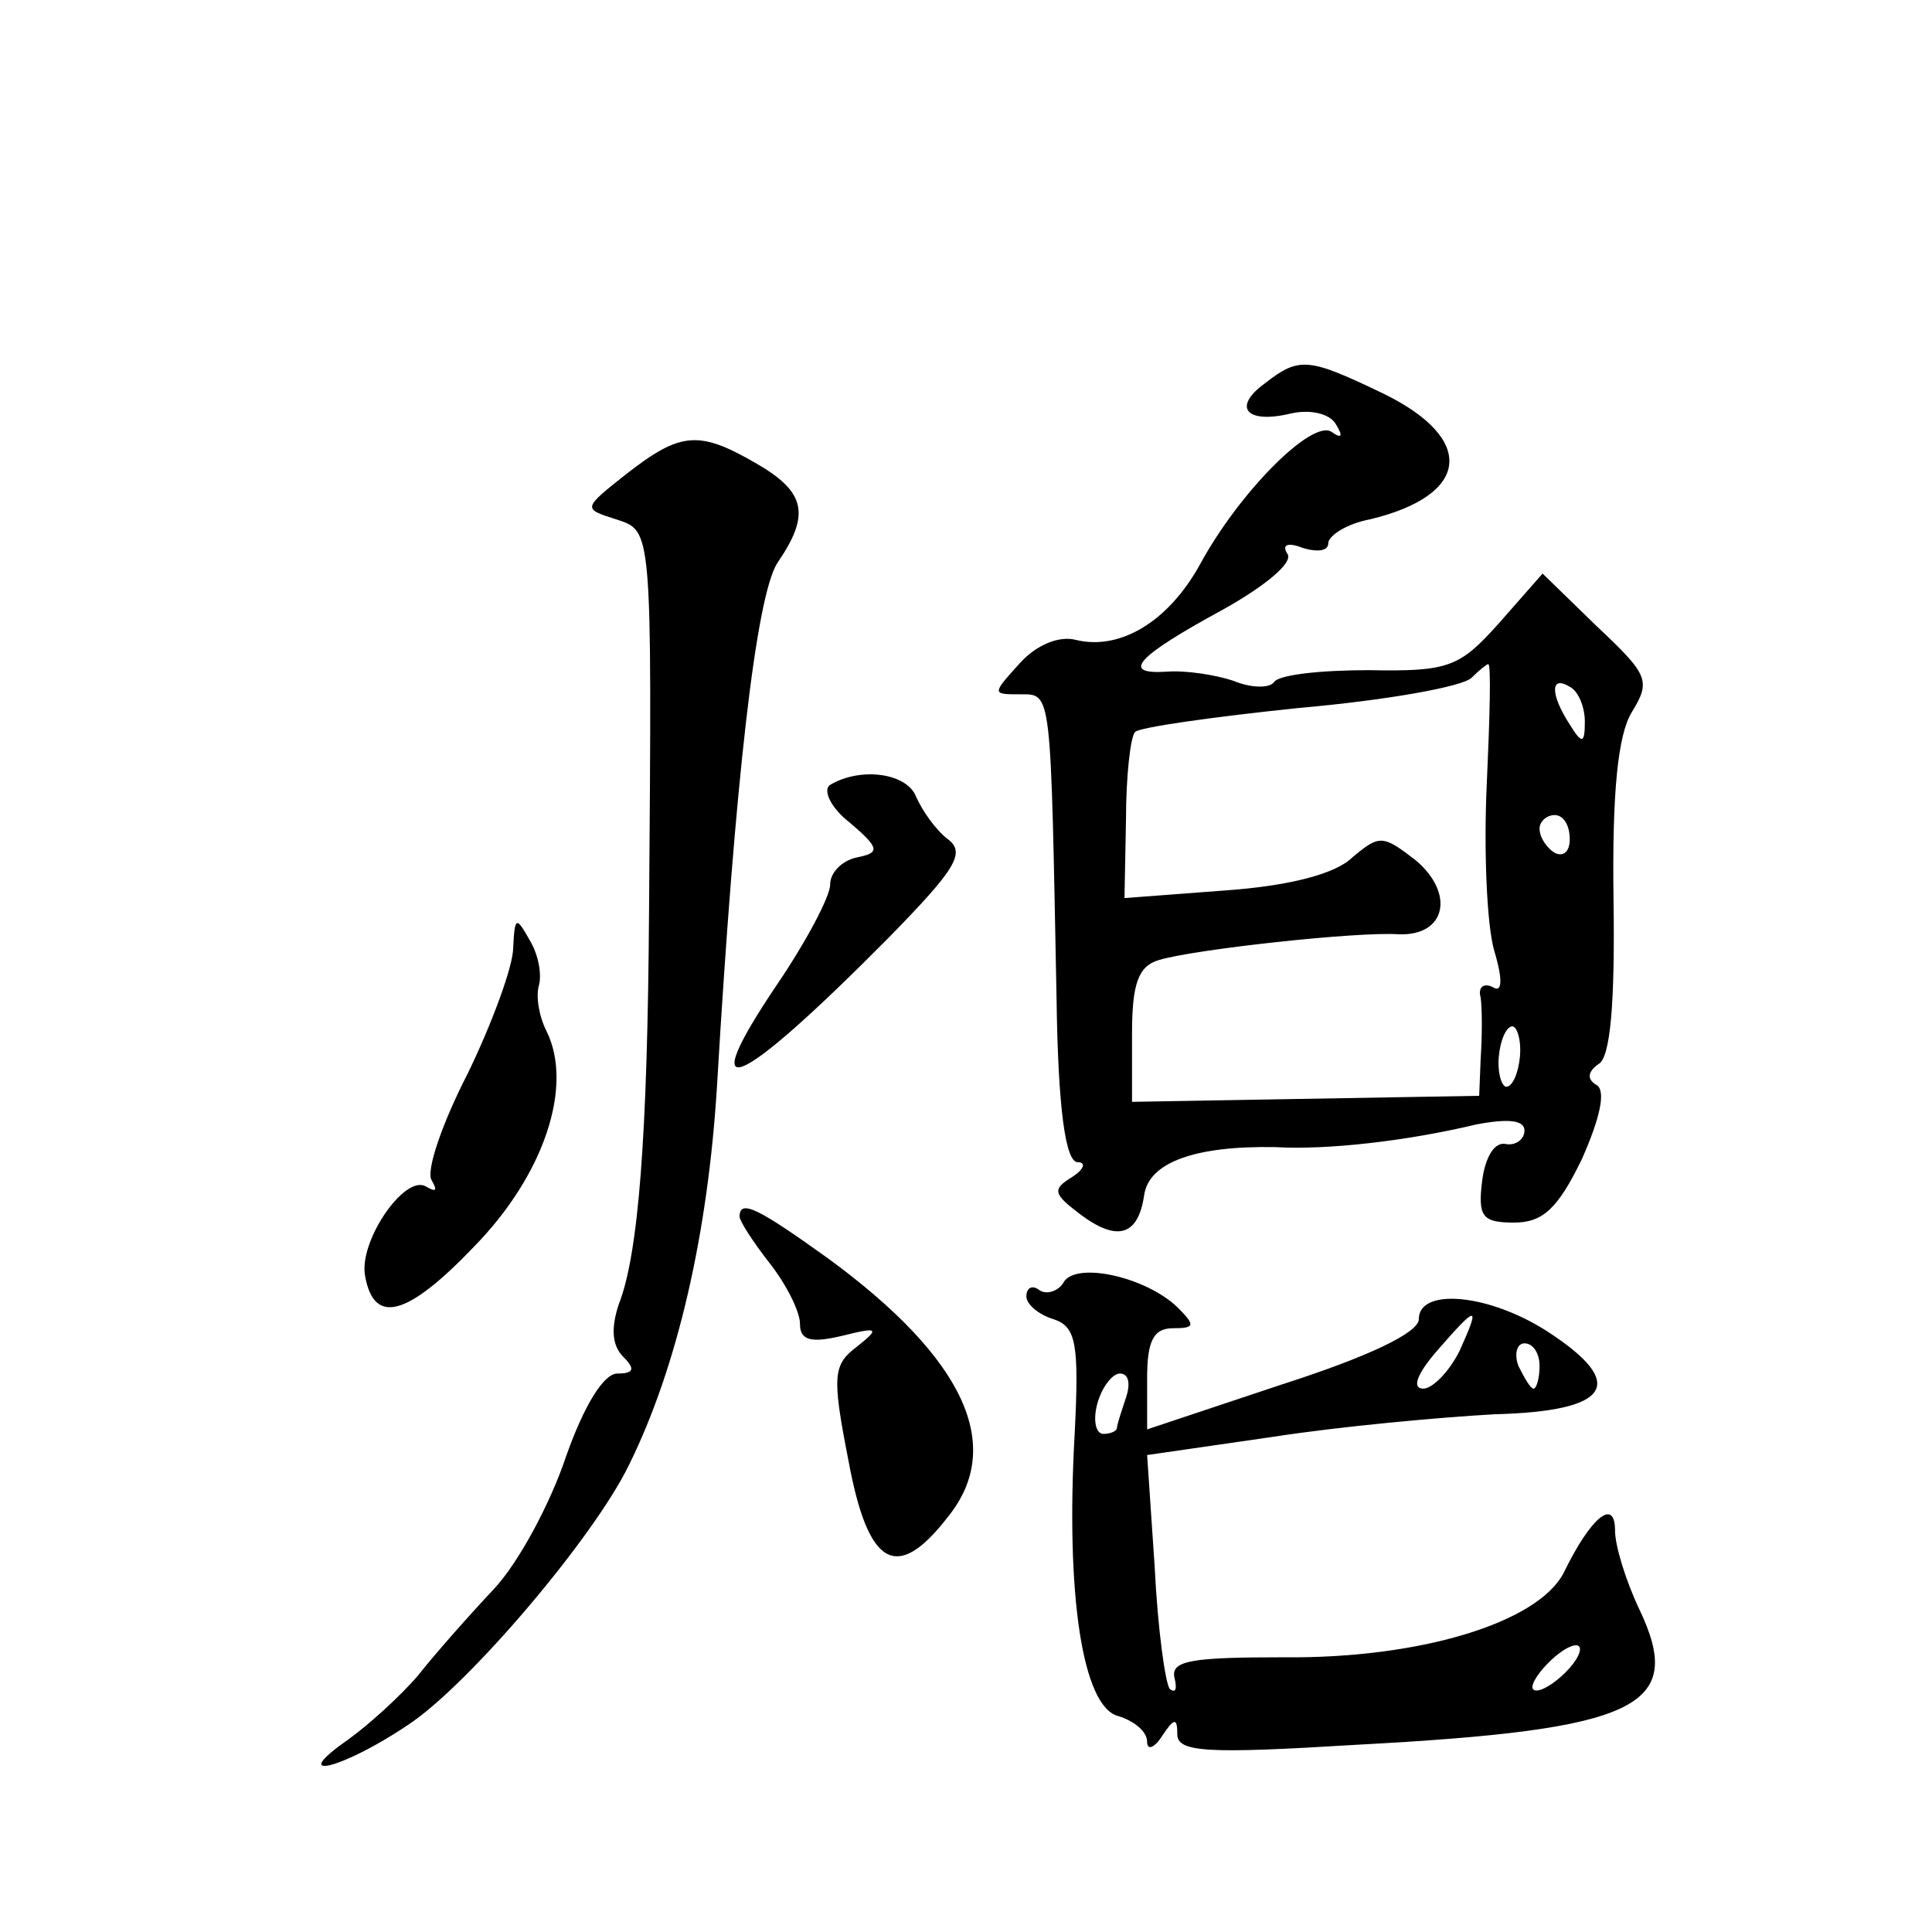 <?xml version="1.0" standalone="no"?>
<!DOCTYPE svg PUBLIC "-//W3C//DTD SVG 20010904//EN"
 "http://www.w3.org/TR/2001/REC-SVG-20010904/DTD/svg10.dtd">
<svg version="1.0" xmlns="http://www.w3.org/2000/svg"
 width="128pt" height="128pt" viewBox="0 0 128 128"
 preserveAspectRatio="xMidYMid meet">
<g transform="translate(0,128) scale(0.1,-0.1)"
fill="#0" stroke="none">
<path d="M838 1026 c-22 -16 -12 -27 17 -20 13 3 26 0 30 -7 5 -8 4 -10 -3 -5 -13
8 -61 -40 -87 -88 -21 -38 -53 -57 -82 -50 -11 3 -26 -3 -37 -15 -19 -21 -19 -21
0 -21 21 0 20 4 24 -202 1 -73 6 -108 14 -108 6 0 4 -5 -4 -10 -13 -8 -12 -11 5
-24 25 -19 39 -15 43 12 3 22 34 33 87 32 34 -2 87 4 133 15 21 4 32 3 32 -4 0
-6 -6 -10 -12 -9 -8 2 -14 -9 -16 -24 -3 -24 0 -28 21 -28 19 0 29 9 45 42 12 27
16 45 10 49 -7 4 -6 9 1 14 8 4 11 41 10 109 -1 72 3 109 12 124 13 21 11 25 -23
57 l-36 35 -29 -33 c-26 -29 -33 -32 -86 -31 -32 0 -60 -3 -63 -8 -3 -4 -15 -4
-27 1 -12 4 -32 7 -44 6 -31 -2 -20 10 37 41 27 15 47 31 43 37 -4 6 0 8 10 4 10
-3 17 -2 17 3 0 5 12 13 28 16 66 16 70 53 9 83 -50 24 -56 25 -79 7z m147 -266
c-2 -43 0 -93 5 -110 6 -20 5 -28 -1 -24 -6 3 -10 0 -8 -7 1 -8 1 -25 0 -40 l-1
-25 -115 -2 -115 -2 0 45 c0 33 4 45 18 49 23 7 132 19 159 17 31 -1 37 27 11 49
-22 17 -24 17 -42 2 -11 -11 -42 -19 -85 -22 l-66 -5 1 52 c0 29 3 55 6 58 2 3
51 10 109 16 57 5 108 14 114 20 5 5 10 9 11 9 2 0 1 -36 -1 -80z m65 42 c0 -15
-2 -15 -10 -2 -13 20 -13 33 0 25 6 -3 10 -14 10 -23z m-10 -78 c0 -8 -4 -12 -10
-9 -5 3 -10 10 -10 16 0 5 5 9 10 9 6 0 10 -7 10 -16z m-33 -144 c-1 -11 -5 -20
-9 -20 -3 0 -6 9 -5 20 1 11 5 20 9 20 3 0 6 -9 5 -20z M415 966 c-29 -23 -29 -23
-7 -30 24 -8 24 -3 22 -261 -1 -148 -7 -226 -20 -259 -5 -15 -5 -27 3 -35 8 -8
7 -11 -4 -11 -9 0 -22 -21 -34 -55 -10 -30 -31 -70 -48 -88 -16 -17 -39 -43 -50
-57 -12 -14 -33 -33 -47 -43 -40 -28 -3 -19 40 10 40 26 124 125 147 173 32 65
52 153 58 250 12 204 26 325 40 347 22 32 19 47 -14 66 -38 22 -50 21 -86 -7z M550
760 c-5 -3 0 -15 13 -25 20 -17 20 -20 5 -23 -10 -2 -18 -10 -18 -18 0 -8 -16 -38
-35 -66 -56 -83 -28 -72 74 31 44 45 51 56 39 65 -8 6 -17 19 -21 28 -6 16 -37
20 -57 8z M340 652 c0 -12 -14 -50 -30 -83 -17 -33 -28 -65 -24 -71 4 -7 3 -8 -4
-4 -14 8 -45 -37 -40 -60 6 -32 28 -26 72 20 47 48 66 107 48 143 -5 10 -7 23 -5
30 2 7 0 20 -6 30 -9 16 -10 16 -11 -5z M490 474 c0 -3 9 -17 20 -31 11 -14 20
-32 20 -40 0 -11 7 -13 28 -8 24 6 25 5 10 -7 -16 -12 -17 -19 -6 -75 13 -71 32
-82 66 -38 38 47 11 105 -79 171 -46 33 -59 40 -59 28z M705 431 c-3 -6 -11 -9
-16 -6 -5 4 -9 2 -9 -4 0 -5 8 -12 18 -15 15 -5 17 -16 14 -76 -6 -106 5 -181 29
-187 10 -3 19 -10 19 -17 0 -6 5 -4 10 4 8 12 10 12 10 1 0 -12 20 -13 118 -7 188
10 219 25 188 90 -9 19 -16 42 -16 52 0 22 -16 9 -34 -28 -17 -33 -95 -57 -186
-56 -59 0 -74 -2 -72 -13 2 -8 1 -11 -3 -8 -3 4 -8 40 -10 81 l-5 74 83 12 c45
7 111 13 147 15 77 2 89 20 35 55 -39 25 -85 29 -85 8 0 -9 -34 -25 -90 -43 l-90
-30 0 34 c0 24 4 33 17 33 15 0 15 2 3 14 -21 20 -66 30 -75 17z m262 -46 c-7 -14
-18 -25 -24 -25 -8 0 -4 10 9 25 27 31 29 31 15 0z m53 -10 c0 -8 -2 -15 -4 -15
-2 0 -6 7 -10 15 -3 8 -1 15 4 15 6 0 10 -7 10 -15z m-274 -21 c-3 -9 -6 -18 -6
-20 0 -2 -4 -4 -9 -4 -5 0 -7 9 -4 20 3 11 10 20 15 20 6 0 7 -7 4 -16z m294 -179
c-7 -8 -17 -15 -22 -15 -11 0 14 29 26 30 5 0 3 -7 -4 -15z"/>
</g>
</svg>
